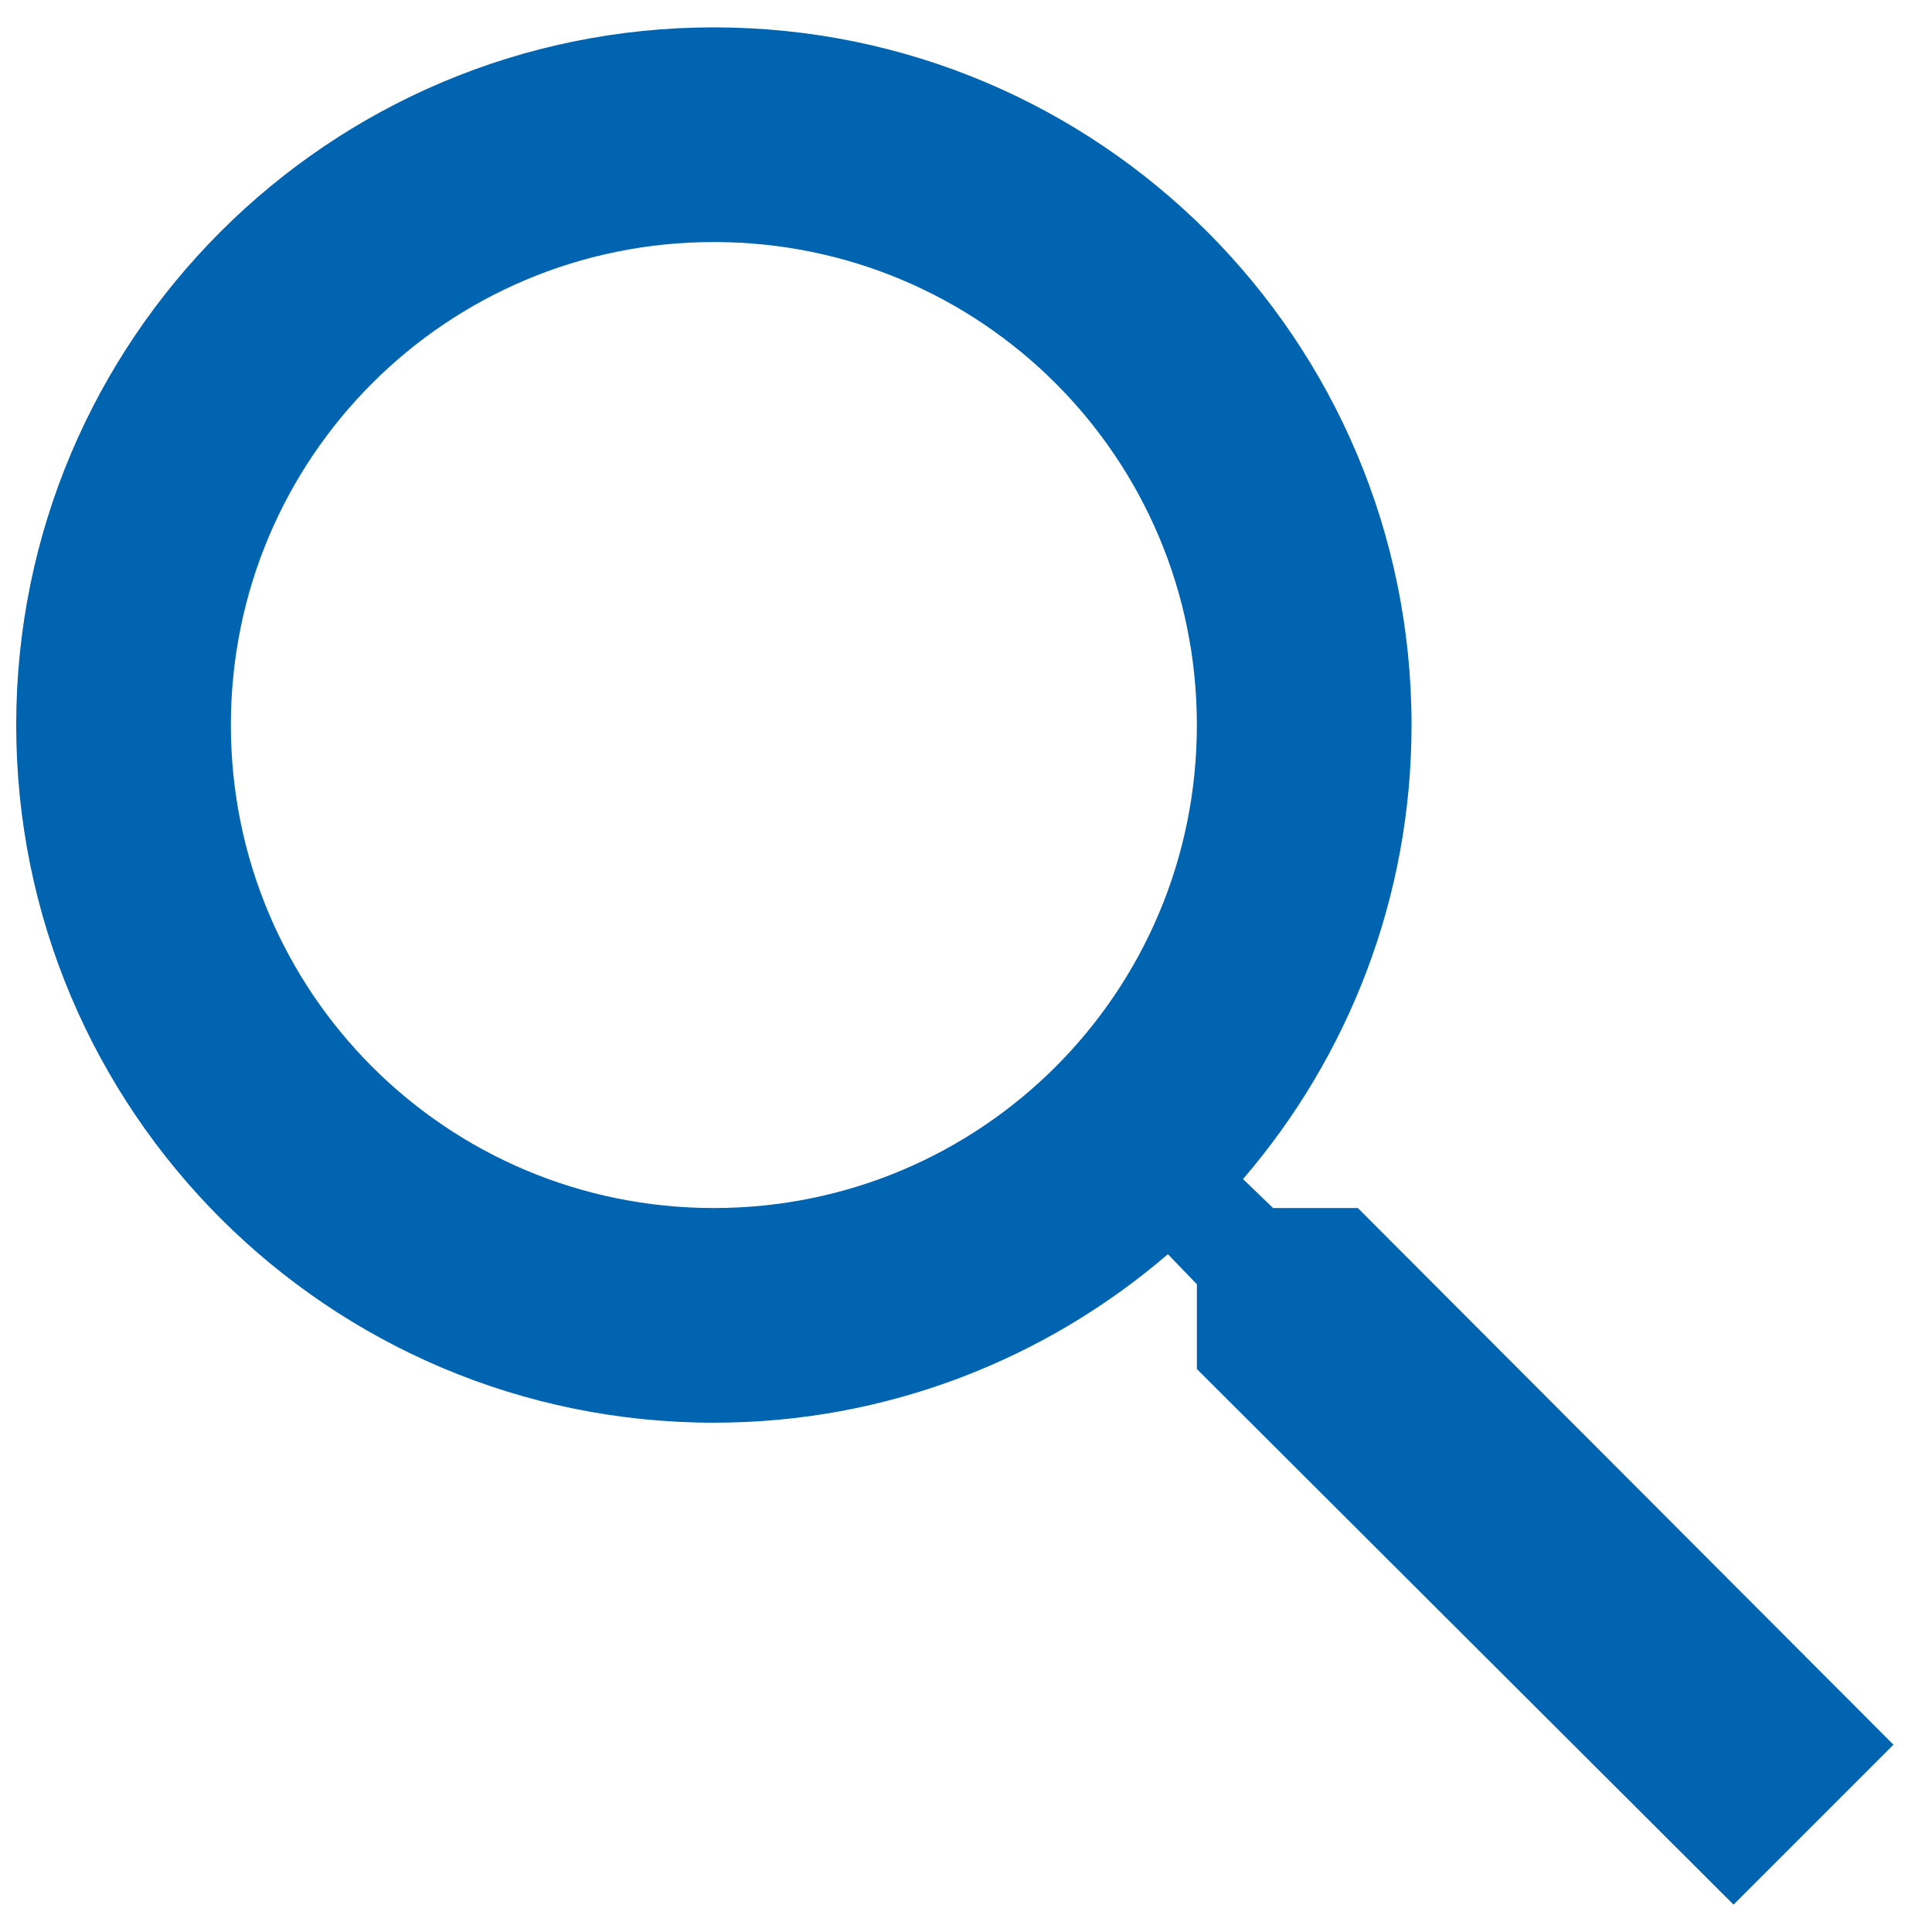<?xml version="1.0" encoding="UTF-8"?> <svg xmlns="http://www.w3.org/2000/svg" width="18" height="18" viewBox="0 0 18 18" fill="none"><path d="M12.651 11.255H11.861L11.581 10.985C12.561 9.845 13.151 8.365 13.151 6.755C13.151 3.165 10.241 0.255 6.651 0.255C3.061 0.255 0.151 3.165 0.151 6.755C0.151 10.345 3.061 13.255 6.651 13.255C8.261 13.255 9.741 12.665 10.881 11.685L11.151 11.965V12.755L16.151 17.745L17.641 16.255L12.651 11.255ZM6.651 11.255C4.161 11.255 2.151 9.245 2.151 6.755C2.151 4.265 4.161 2.255 6.651 2.255C9.141 2.255 11.151 4.265 11.151 6.755C11.151 9.245 9.141 11.255 6.651 11.255Z" fill="#0064B1"></path></svg> 
